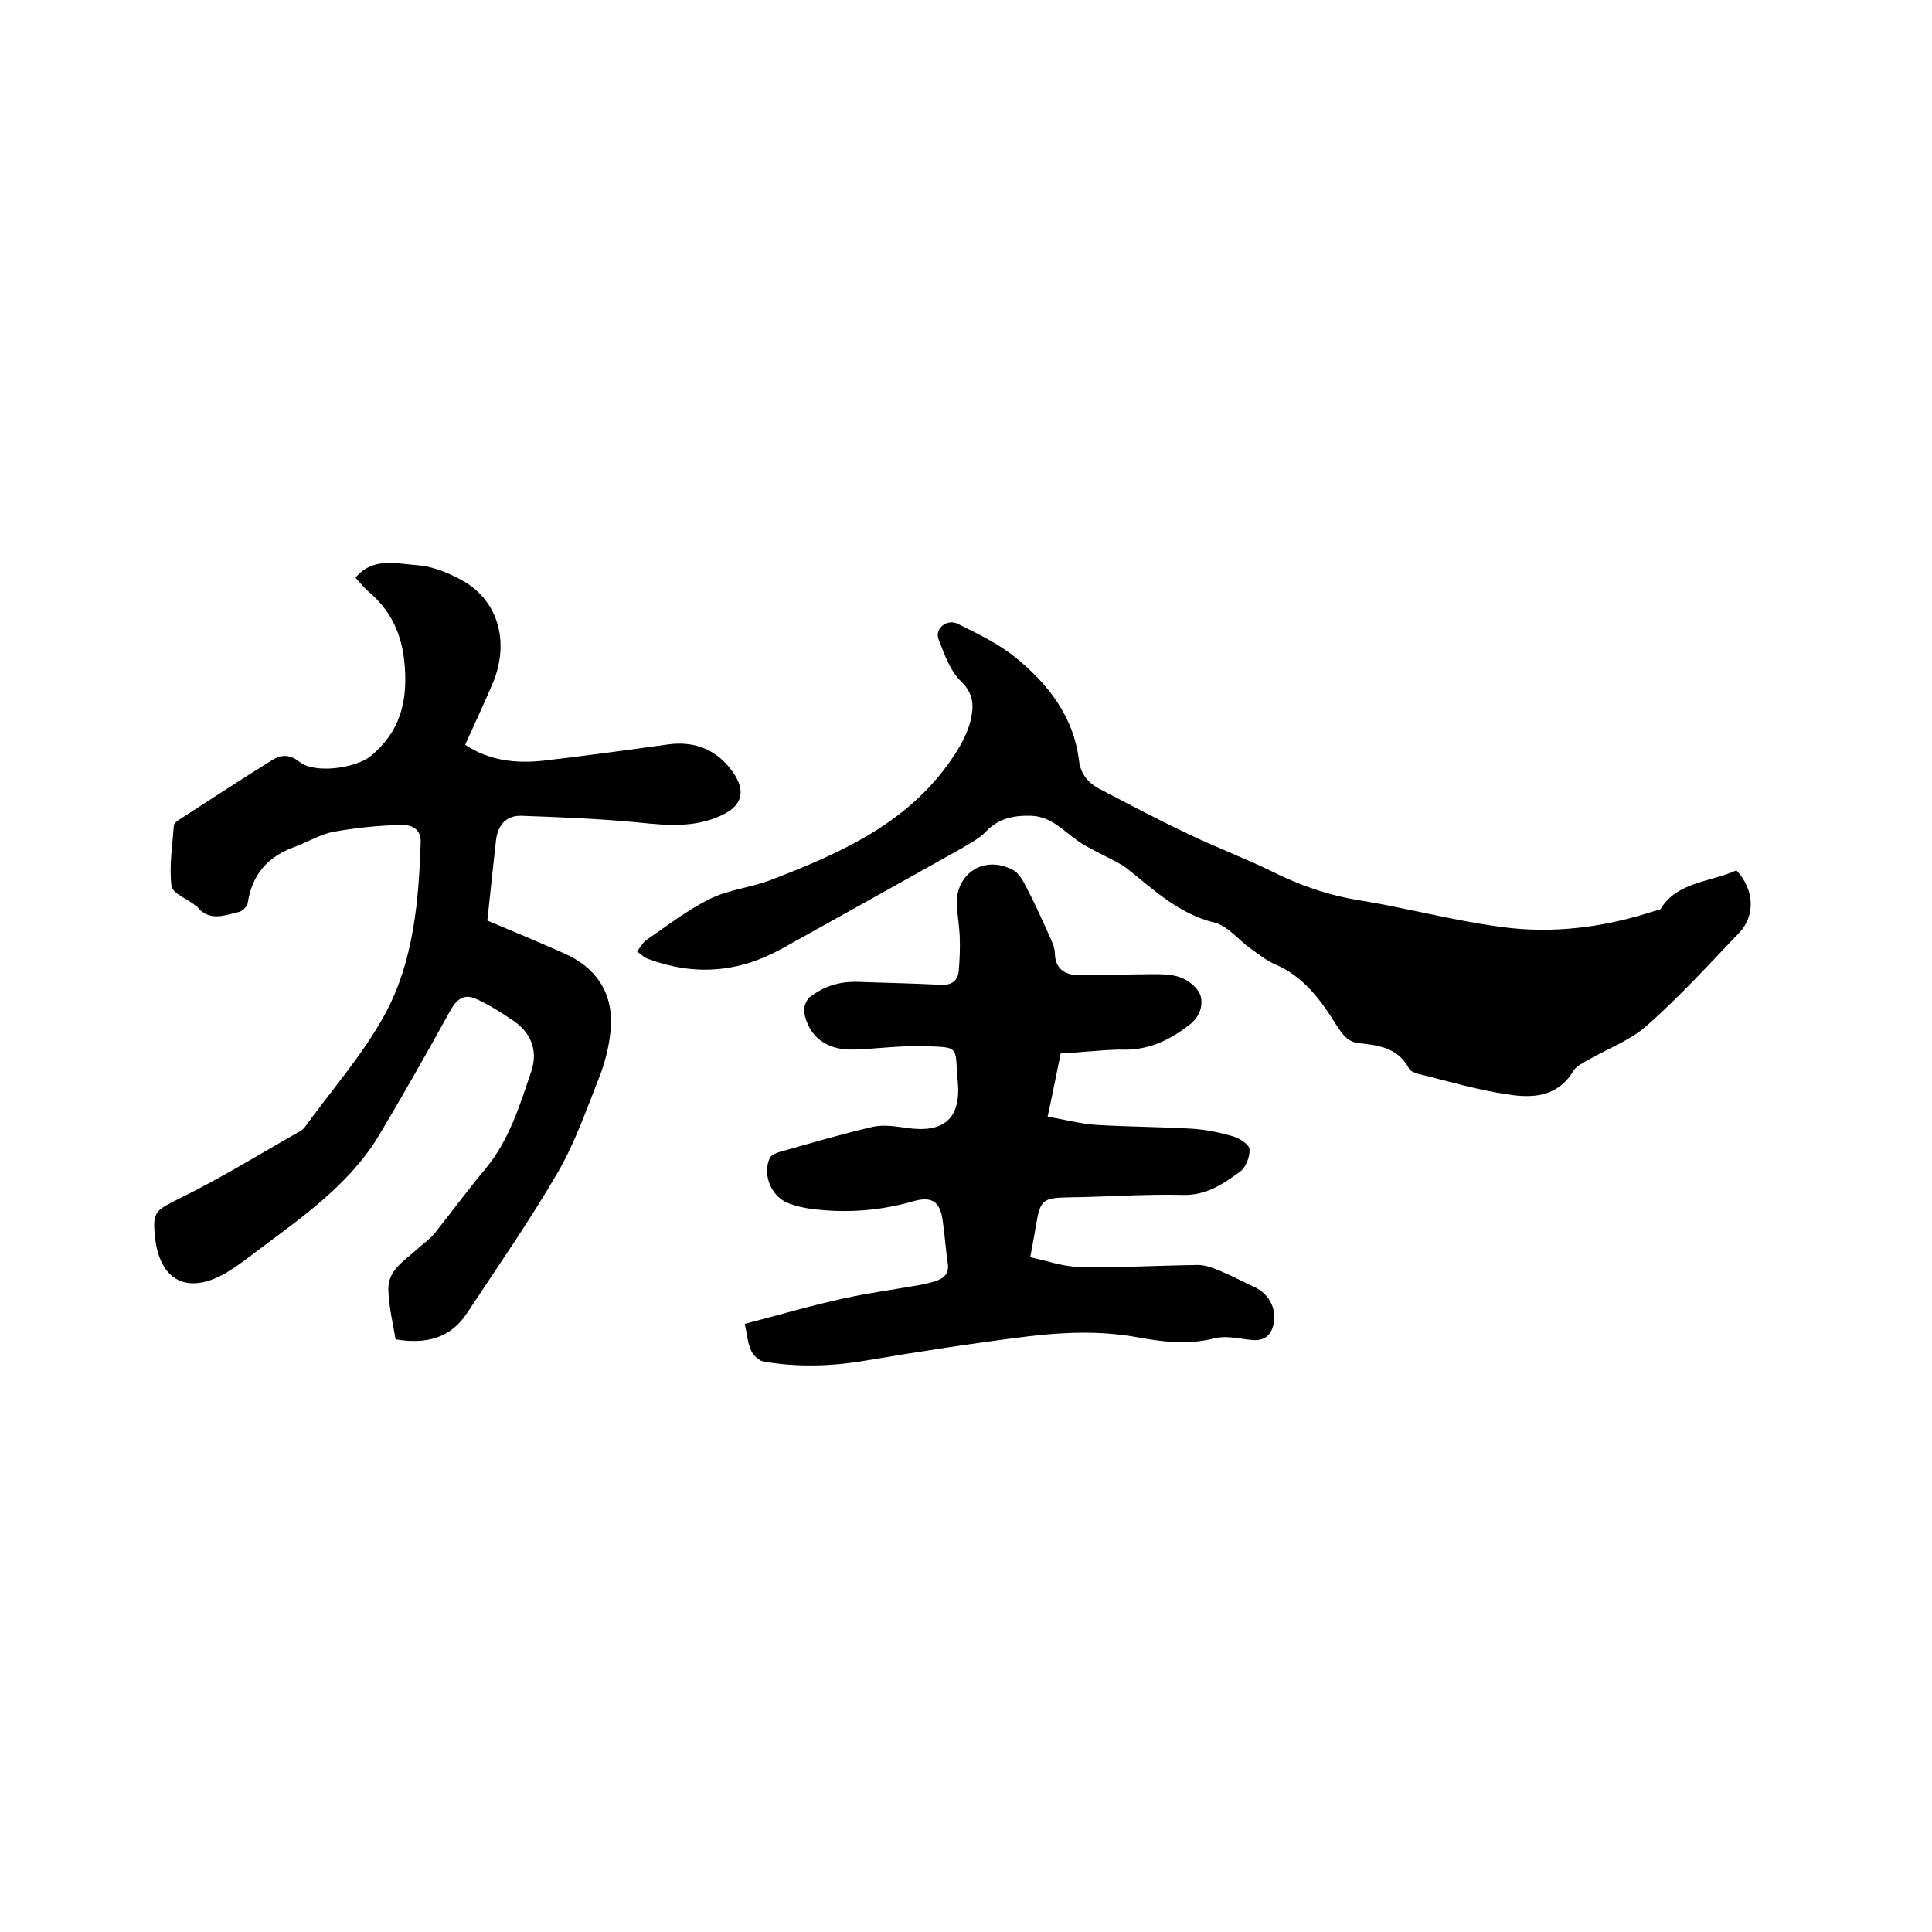 <svg enable-background="new 0 0 400 400" viewBox="0 0 400 400" xmlns="http://www.w3.org/2000/svg"><path d="m73.6 119.6c3.6-4.3 8.4-2.9 12.6-2.6 3.1.2 6.2 1.4 9 2.9 7.8 4 10.5 12.8 6.8 21.6-1.8 4.2-3.7 8.3-5.7 12.7 5 3.3 10.5 3.9 16.1 3.3 8.7-1 17.4-2.2 26.1-3.4 5.5-.7 10 1.2 13.2 5.7 2.8 4 2 7-2.3 9-5.5 2.6-11.2 2.1-17.1 1.5-8.1-.8-16.2-1.1-24.3-1.4-3.1-.1-4.9 1.8-5.3 5-.6 5.5-1.2 10.9-1.8 16.7 5.3 2.2 10.5 4.4 15.7 6.7 7 3 10.6 8.6 9.8 16.2-.3 3.1-1.1 6.3-2.2 9.2-2.7 6.8-5.1 13.8-8.7 20-5.8 10-12.5 19.6-18.9 29.3-3.3 4.9-8.1 6.4-14.7 5.3-.5-3.1-1.4-6.7-1.5-10.3-.1-4.1 3.4-6 6-8.4 1.2-1.1 2.7-2.1 3.7-3.4 3.5-4.4 6.8-8.9 10.4-13.2 4.9-5.9 7.1-13.1 9.5-20.2 1.5-4.5-.2-8.3-4.2-10.8-2.4-1.6-4.9-3.2-7.5-4.3-2.2-.9-3.7.1-5 2.4-4.9 8.9-9.9 17.7-15.1 26.4-6.5 10.5-16.7 17.2-26.3 24.5-1.7 1.3-3.4 2.5-5.2 3.6-7.9 4.5-13.6 1.6-14.6-7.4-.6-5.5.2-5.6 5.1-8.1 8.6-4.2 16.8-9.3 25.1-14 .3-.2.5-.4.7-.6 5.7-7.9 12.2-15.2 16.8-23.7 5.8-10.8 6.9-23.2 7.3-35.4.1-3.1-2.3-3.7-4.2-3.6-4.6.1-9.2.6-13.8 1.4-2.7.5-5.3 2.1-8 3.1-5.6 2-8.9 5.7-9.8 11.6-.1.7-1 1.7-1.8 1.9-3 .7-6.2 2.1-8.7-1.1-.1-.1-.2-.1-.3-.2-1.7-1.4-4.8-2.5-5-4.1-.5-4.1.2-8.4.5-12.5 0-.3.4-.7.8-1 6.5-4.2 12.9-8.4 19.5-12.5 1.9-1.2 3.7-1.3 5.8.4 3.1 2.4 11.5 1.3 14.7-1.3 5.9-4.9 7.6-11 7-18.6-.5-6.5-2.8-11.5-7.6-15.5-1-.9-1.8-1.9-2.6-2.8z"/><path d="m219.6 218.1c-.9 4.4-1.7 8.5-2.7 13.1 3.6.6 6.9 1.5 10.2 1.7 6.6.4 13.3.4 19.9.8 2.8.2 5.7.8 8.4 1.6 1.3.4 3.3 1.7 3.3 2.7.1 1.5-.8 3.8-2 4.6-3.4 2.5-6.9 4.9-11.7 4.8-7.9-.2-15.8.4-23.7.5-5.4.1-5.9.5-6.8 5.7-.3 2-.7 3.9-1.2 6.7 3.4.7 6.9 2 10.3 2 8.1.2 16.3-.3 24.4-.4 1.7 0 3.4.7 5 1.4 2.2.9 4.4 2.1 6.6 3.1 3.4 1.5 5.1 5.2 3.8 8.7-.8 2-2.4 2.6-4.6 2.3-2.5-.3-5.1-.9-7.4-.3-5.5 1.4-11 .7-16.3-.3-7.5-1.3-15-1-22.4-.1-11.2 1.4-22.3 3.1-33.5 5-7.1 1.2-14.1 1.4-21.1.2-1-.2-2.2-1.3-2.6-2.3-.7-1.5-.8-3.2-1.3-5.5 6.9-1.8 13.7-3.8 20.6-5.3 5-1.1 10.2-1.8 15.3-2.7 1.2-.2 2.5-.5 3.7-.9 1.8-.6 2.8-1.7 2.4-3.8-.4-2.8-.6-5.7-1-8.5-.5-4.1-2.2-5.3-6.1-4.2-6.9 2-13.9 2.5-21 1.6-1.7-.2-3.3-.6-4.9-1.2-3.6-1.4-5.4-6-3.8-9.4.3-.6 1.3-1 2-1.2 6.4-1.8 12.8-3.7 19.3-5.2 2.2-.5 4.6-.1 6.9.2 7.8 1.2 11.4-1.9 10.7-9.6-.7-7.5.8-7.1-7.9-7.3-4.6-.1-9.3.6-13.9.7-5.4.1-9.1-2.7-10-7.7-.2-.9.4-2.5 1.1-3.1 3-2.4 6.5-3.4 10.4-3.2 5.6.2 11.2.3 16.8.6 2.2.1 3.5-.8 3.7-2.9.2-2.4.3-4.8.2-7.2-.1-2-.4-4-.6-6-.5-6.8 5.5-10.9 11.6-7.7 1.2.6 2.1 2.2 2.8 3.6 1.7 3.2 3.2 6.6 4.7 9.9.5 1.1 1.1 2.4 1.2 3.6 0 3.5 2.2 4.7 5.1 4.7 4.7.1 9.5-.2 14.2-.2 2.3 0 4.8-.1 6.8.7 1.7.6 3.7 2.3 4.1 3.9.5 2.1-.3 4.4-2.5 6-4.3 3.3-8.8 5.3-14.3 5-4.1.1-8 .6-12.2.8z"/><path d="m359.5 180.2c3.7 3.9 4 9.3.6 12.9-6.3 6.6-12.4 13.3-19.2 19.3-3.4 3-8 4.7-12 7-1.2.7-2.6 1.3-3.2 2.4-3.2 5.3-8.4 5.6-13.4 4.8-6.4-.9-12.6-2.8-18.8-4.3-.7-.2-1.6-.6-1.8-1.1-2.2-4.2-6.2-4.8-10.2-5.2-2.6-.3-3.5-1.8-4.9-3.9-3.1-5-6.7-9.9-12.5-12.4-1.9-.8-3.6-2.2-5.3-3.4-2.5-1.8-4.6-4.6-7.4-5.3-7.4-1.8-12.5-6.8-18.1-11.2-1.1-.9-2.5-1.5-3.8-2.2-2.1-1.1-4.3-2.1-6.2-3.4-3.1-2.1-5.6-5.2-9.9-5.3-3.5-.1-6.6.5-9.2 3.2-1.4 1.5-3.4 2.5-5.2 3.6-12.3 6.9-24.7 13.8-37.1 20.7-9 5-18.2 5.7-27.8 2.1-.8-.3-1.5-1-2.2-1.5.6-.8 1.1-1.7 1.8-2.3 4.4-3 8.6-6.3 13.3-8.6 3.8-1.9 8.3-2.3 12.3-3.8 14.9-5.7 29.4-12.1 38.5-26.3 1.3-2 2.5-4.3 3.1-6.6.7-2.9.9-5.6-1.9-8.3-2.3-2.2-3.5-5.7-4.7-8.8-.8-2.2 1.8-4.3 4.1-3.1 4 2 8.2 4 11.7 6.8 6.8 5.5 12.2 12.3 13.3 21.5.3 2.6 1.8 4.5 4 5.7 6.3 3.3 12.5 6.6 18.9 9.6 5.6 2.7 11.5 4.9 17 7.6 5.8 2.9 11.8 5 18.2 6 9.8 1.6 19.4 4.2 29.2 5.5 10.8 1.5 21.5.1 31.9-3.3.4-.1 1-.2 1.2-.4 3.5-5.7 10.2-5.5 15.7-8z"/></svg>